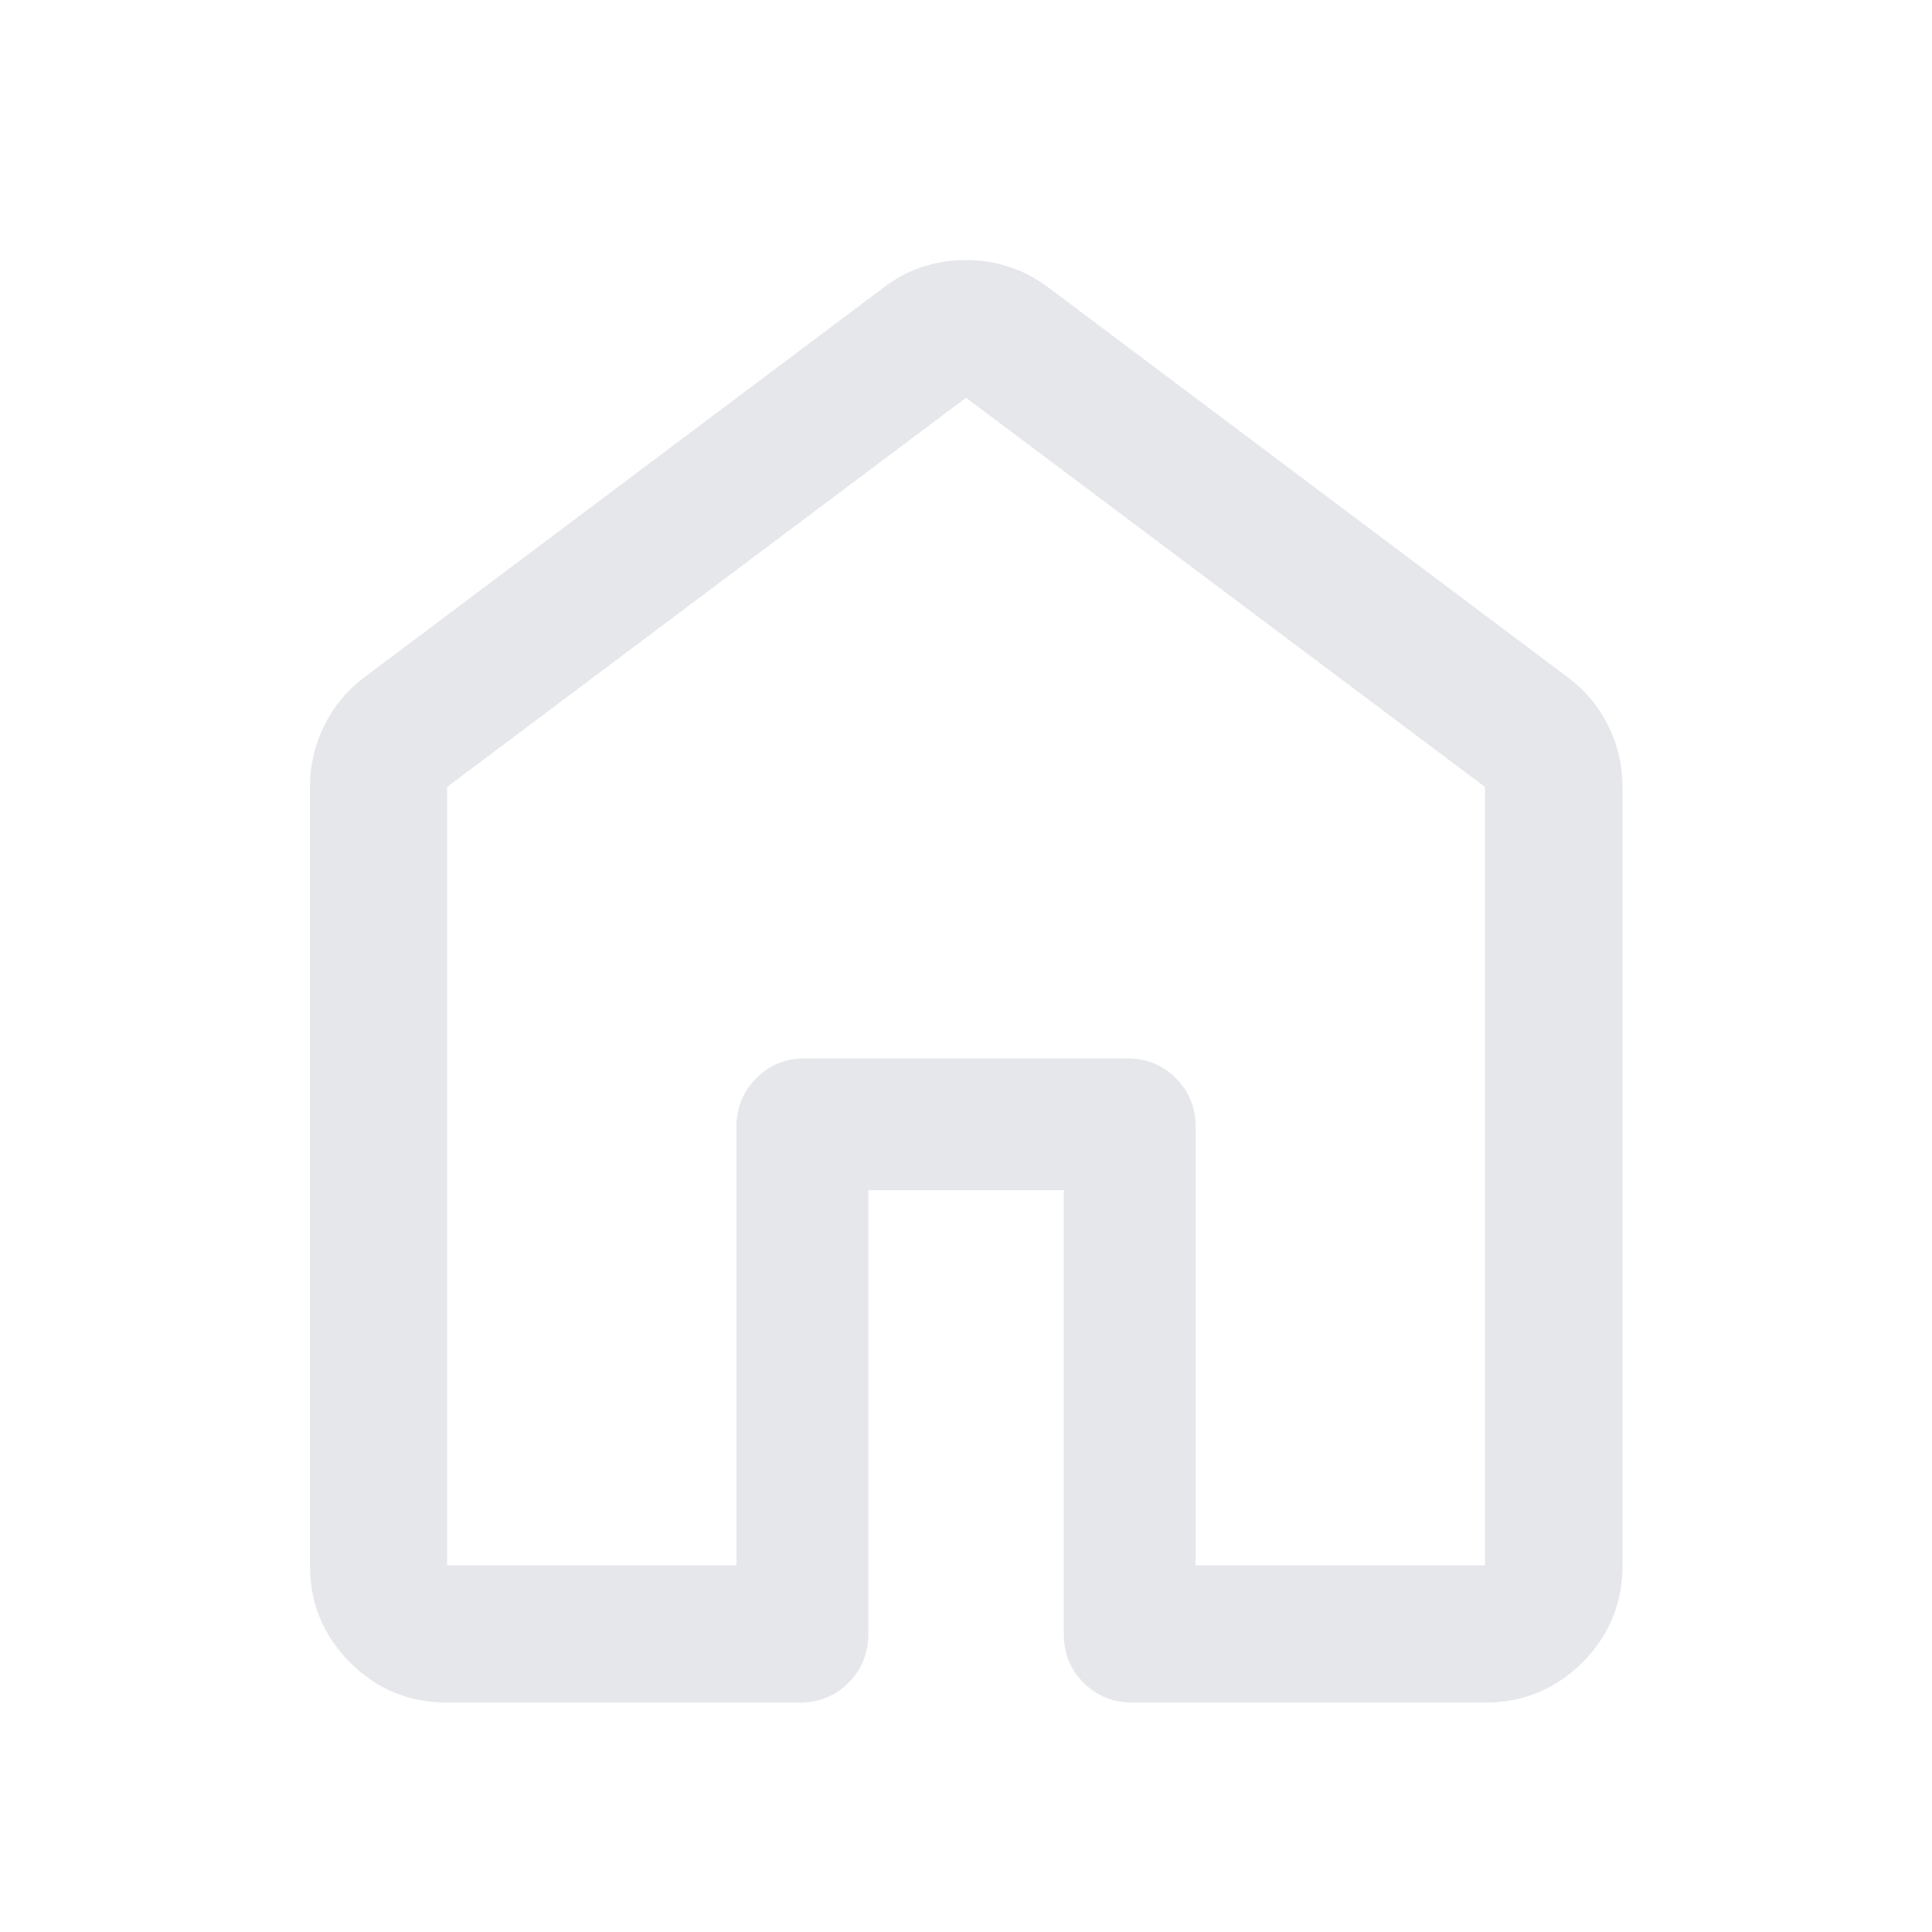 <svg width="16" height="16" viewBox="0 0 16 16" fill="none" xmlns="http://www.w3.org/2000/svg">
<path d="M3.703 12.964H6.099V9.333C6.099 9.173 6.154 9.038 6.263 8.929C6.372 8.82 6.507 8.765 6.667 8.765H9.334C9.494 8.765 9.629 8.82 9.738 8.929C9.847 9.038 9.902 9.173 9.902 9.333V12.964H12.298V6.517L8 3.294L3.703 6.517V12.964ZM2.567 12.964V6.516C2.567 6.337 2.607 6.167 2.686 6.007C2.766 5.847 2.877 5.714 3.019 5.608L7.317 2.382C7.515 2.23 7.742 2.154 7.998 2.154C8.254 2.154 8.482 2.23 8.684 2.382L12.982 5.608C13.125 5.714 13.237 5.847 13.317 6.007C13.397 6.167 13.437 6.337 13.437 6.516V12.964C13.437 13.279 13.326 13.547 13.105 13.768C12.883 13.989 12.614 14.1 12.298 14.1H9.378C9.217 14.1 9.083 14.045 8.974 13.936C8.864 13.827 8.81 13.692 8.81 13.532V9.857H7.191V13.532C7.191 13.692 7.136 13.827 7.027 13.936C6.918 14.045 6.783 14.1 6.623 14.1H3.703C3.388 14.1 3.12 13.989 2.899 13.768C2.678 13.547 2.567 13.279 2.567 12.964Z" fill="#E5E7EB"/>
</svg>
